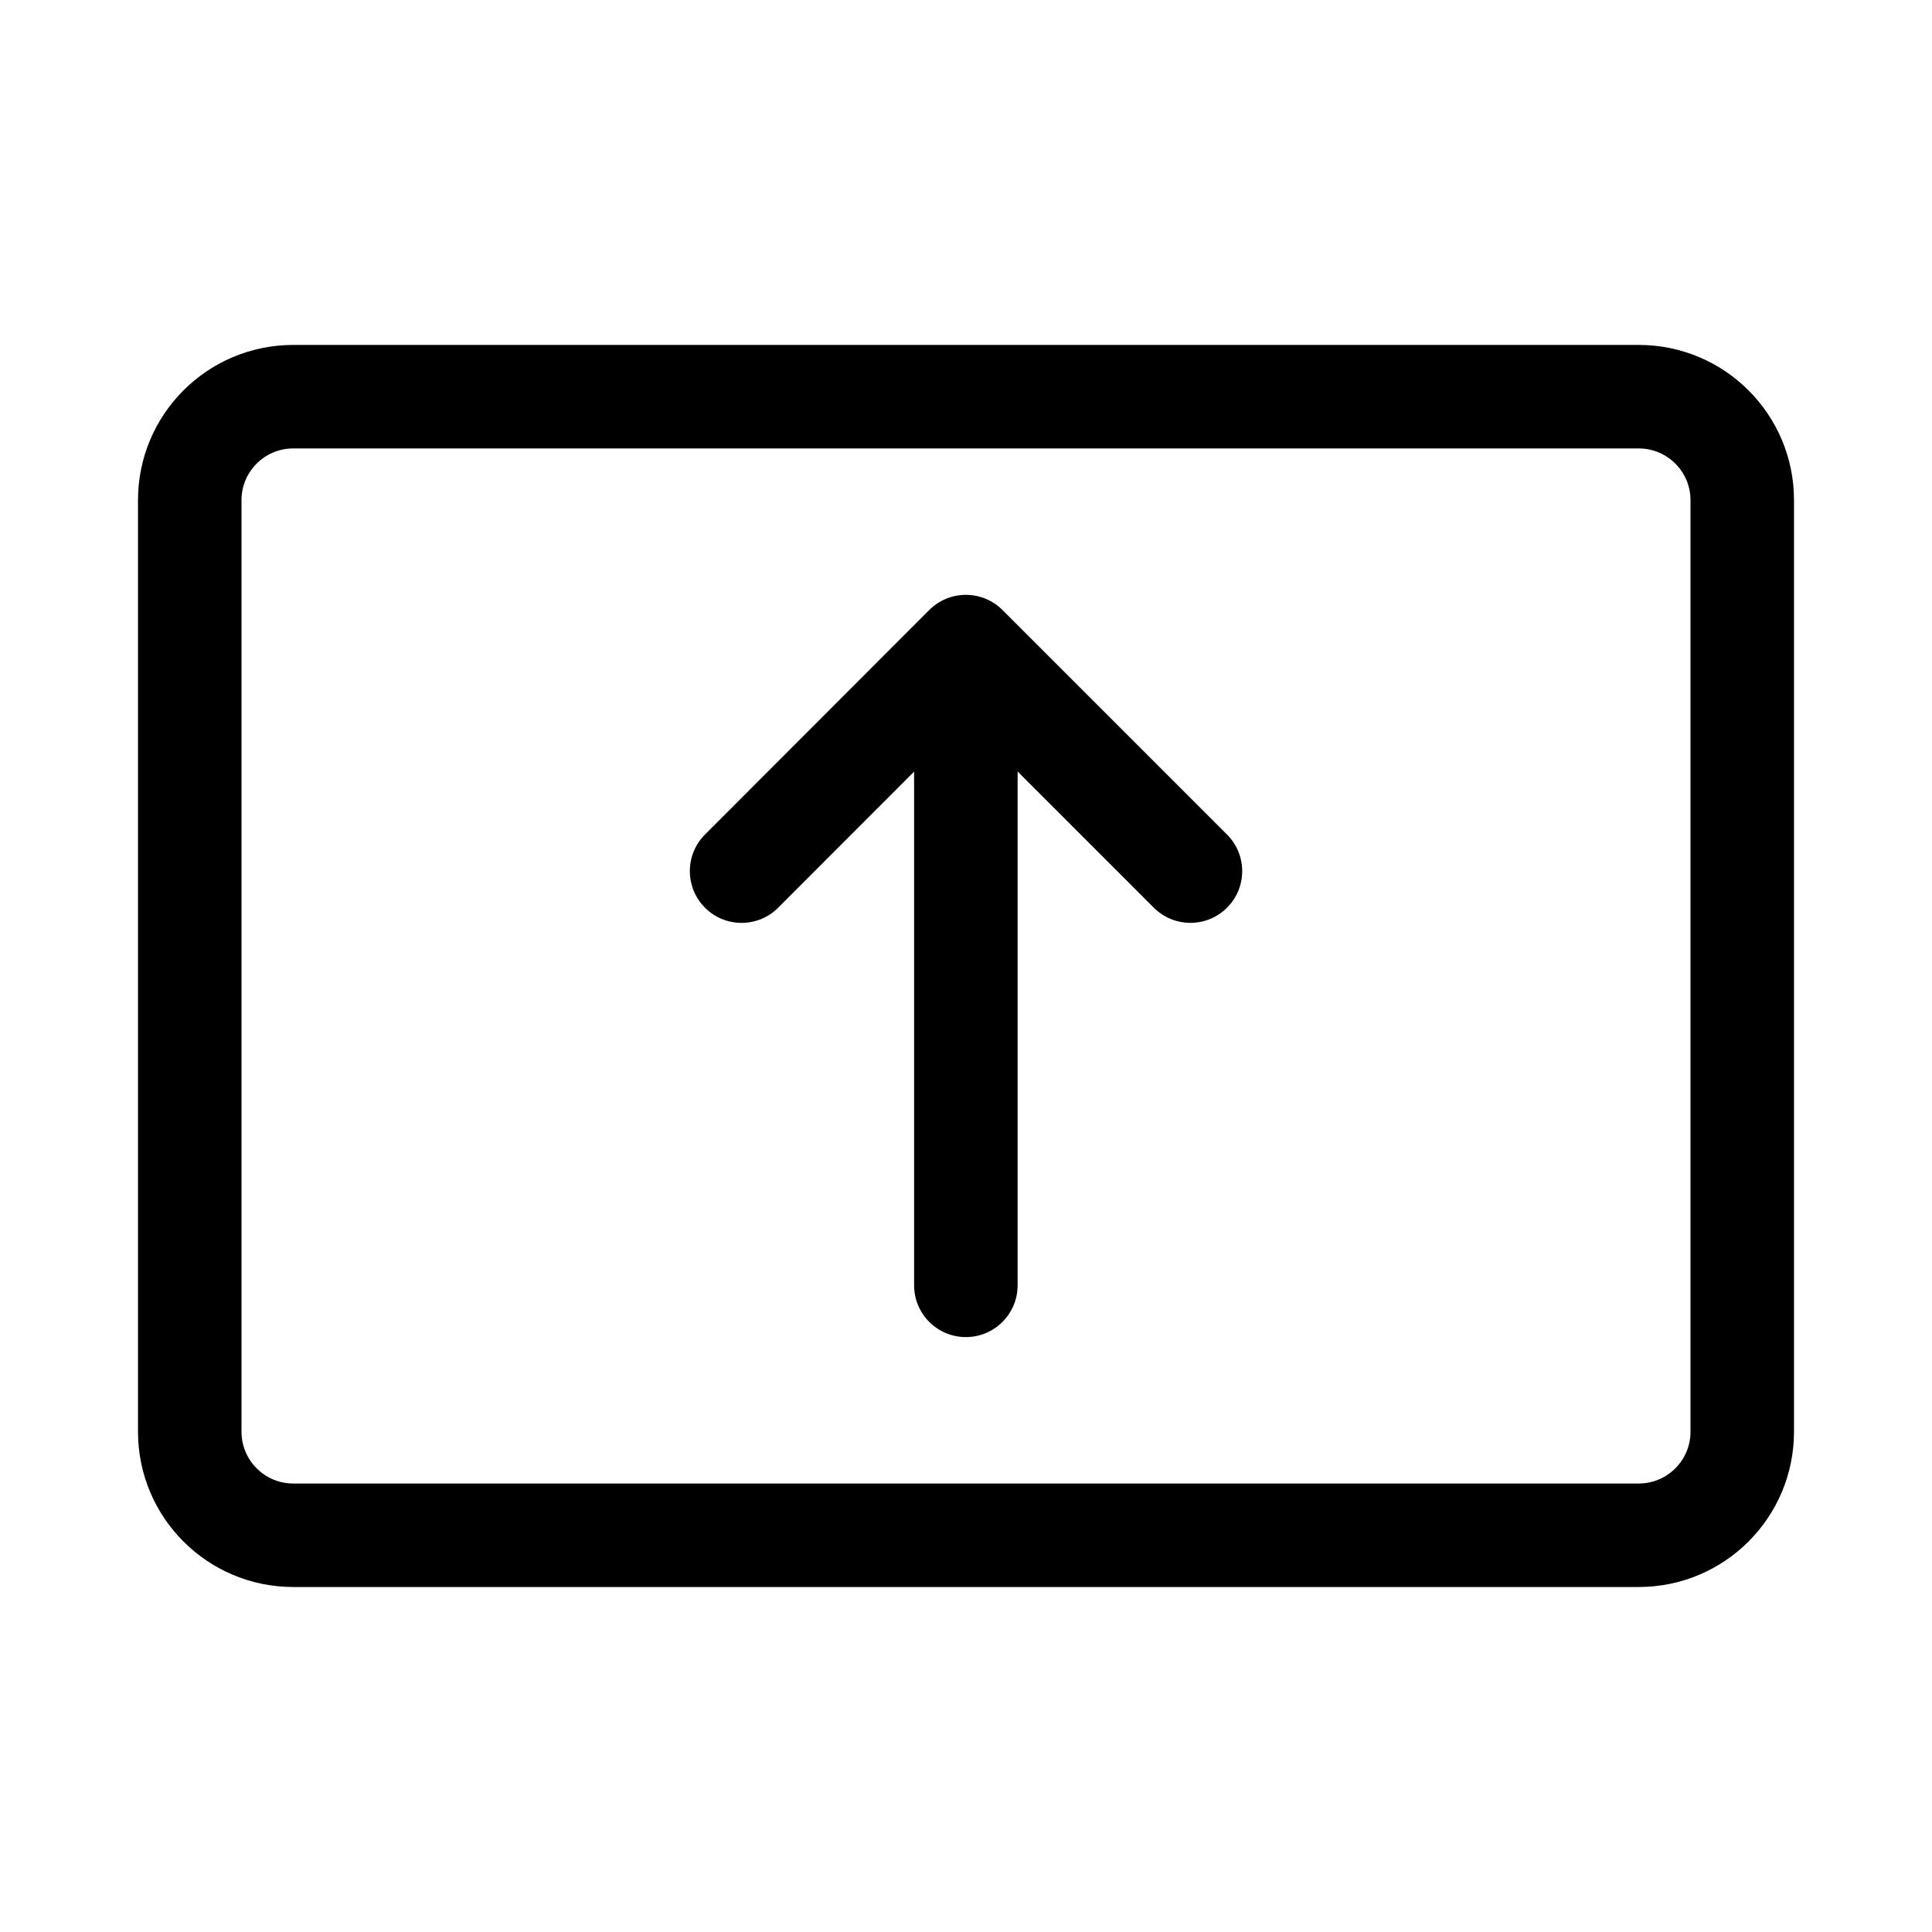 <svg xmlns="http://www.w3.org/2000/svg" viewBox="0 0 28 28" fill="none"><path d="M2 7.249C2 6.006 3.007 4.999 4.25 4.999H23.75C24.993 4.999 26 6.006 26 7.249V20.75C26 21.992 24.993 23 23.75 23H4.25C3.007 23 2 21.992 2 20.75V7.249ZM4.25 6.499C3.836 6.499 3.5 6.835 3.5 7.249V20.75C3.5 21.164 3.836 21.5 4.25 21.5H23.75C24.164 21.5 24.5 21.164 24.5 20.75V7.249C24.5 6.835 24.164 6.499 23.75 6.499H4.25ZM13.998 8.621C14.197 8.621 14.387 8.7 14.528 8.84L17.783 12.095C18.076 12.388 18.076 12.863 17.783 13.155C17.49 13.448 17.015 13.448 16.722 13.155L14.748 11.181V18.628C14.748 19.042 14.412 19.378 13.998 19.378C13.584 19.378 13.248 19.042 13.248 18.628V11.183L11.278 13.155C10.986 13.448 10.511 13.449 10.218 13.156C9.925 12.863 9.924 12.388 10.217 12.095L13.467 8.841C13.608 8.7 13.799 8.621 13.998 8.621Z" fill="currentColor"/></svg>